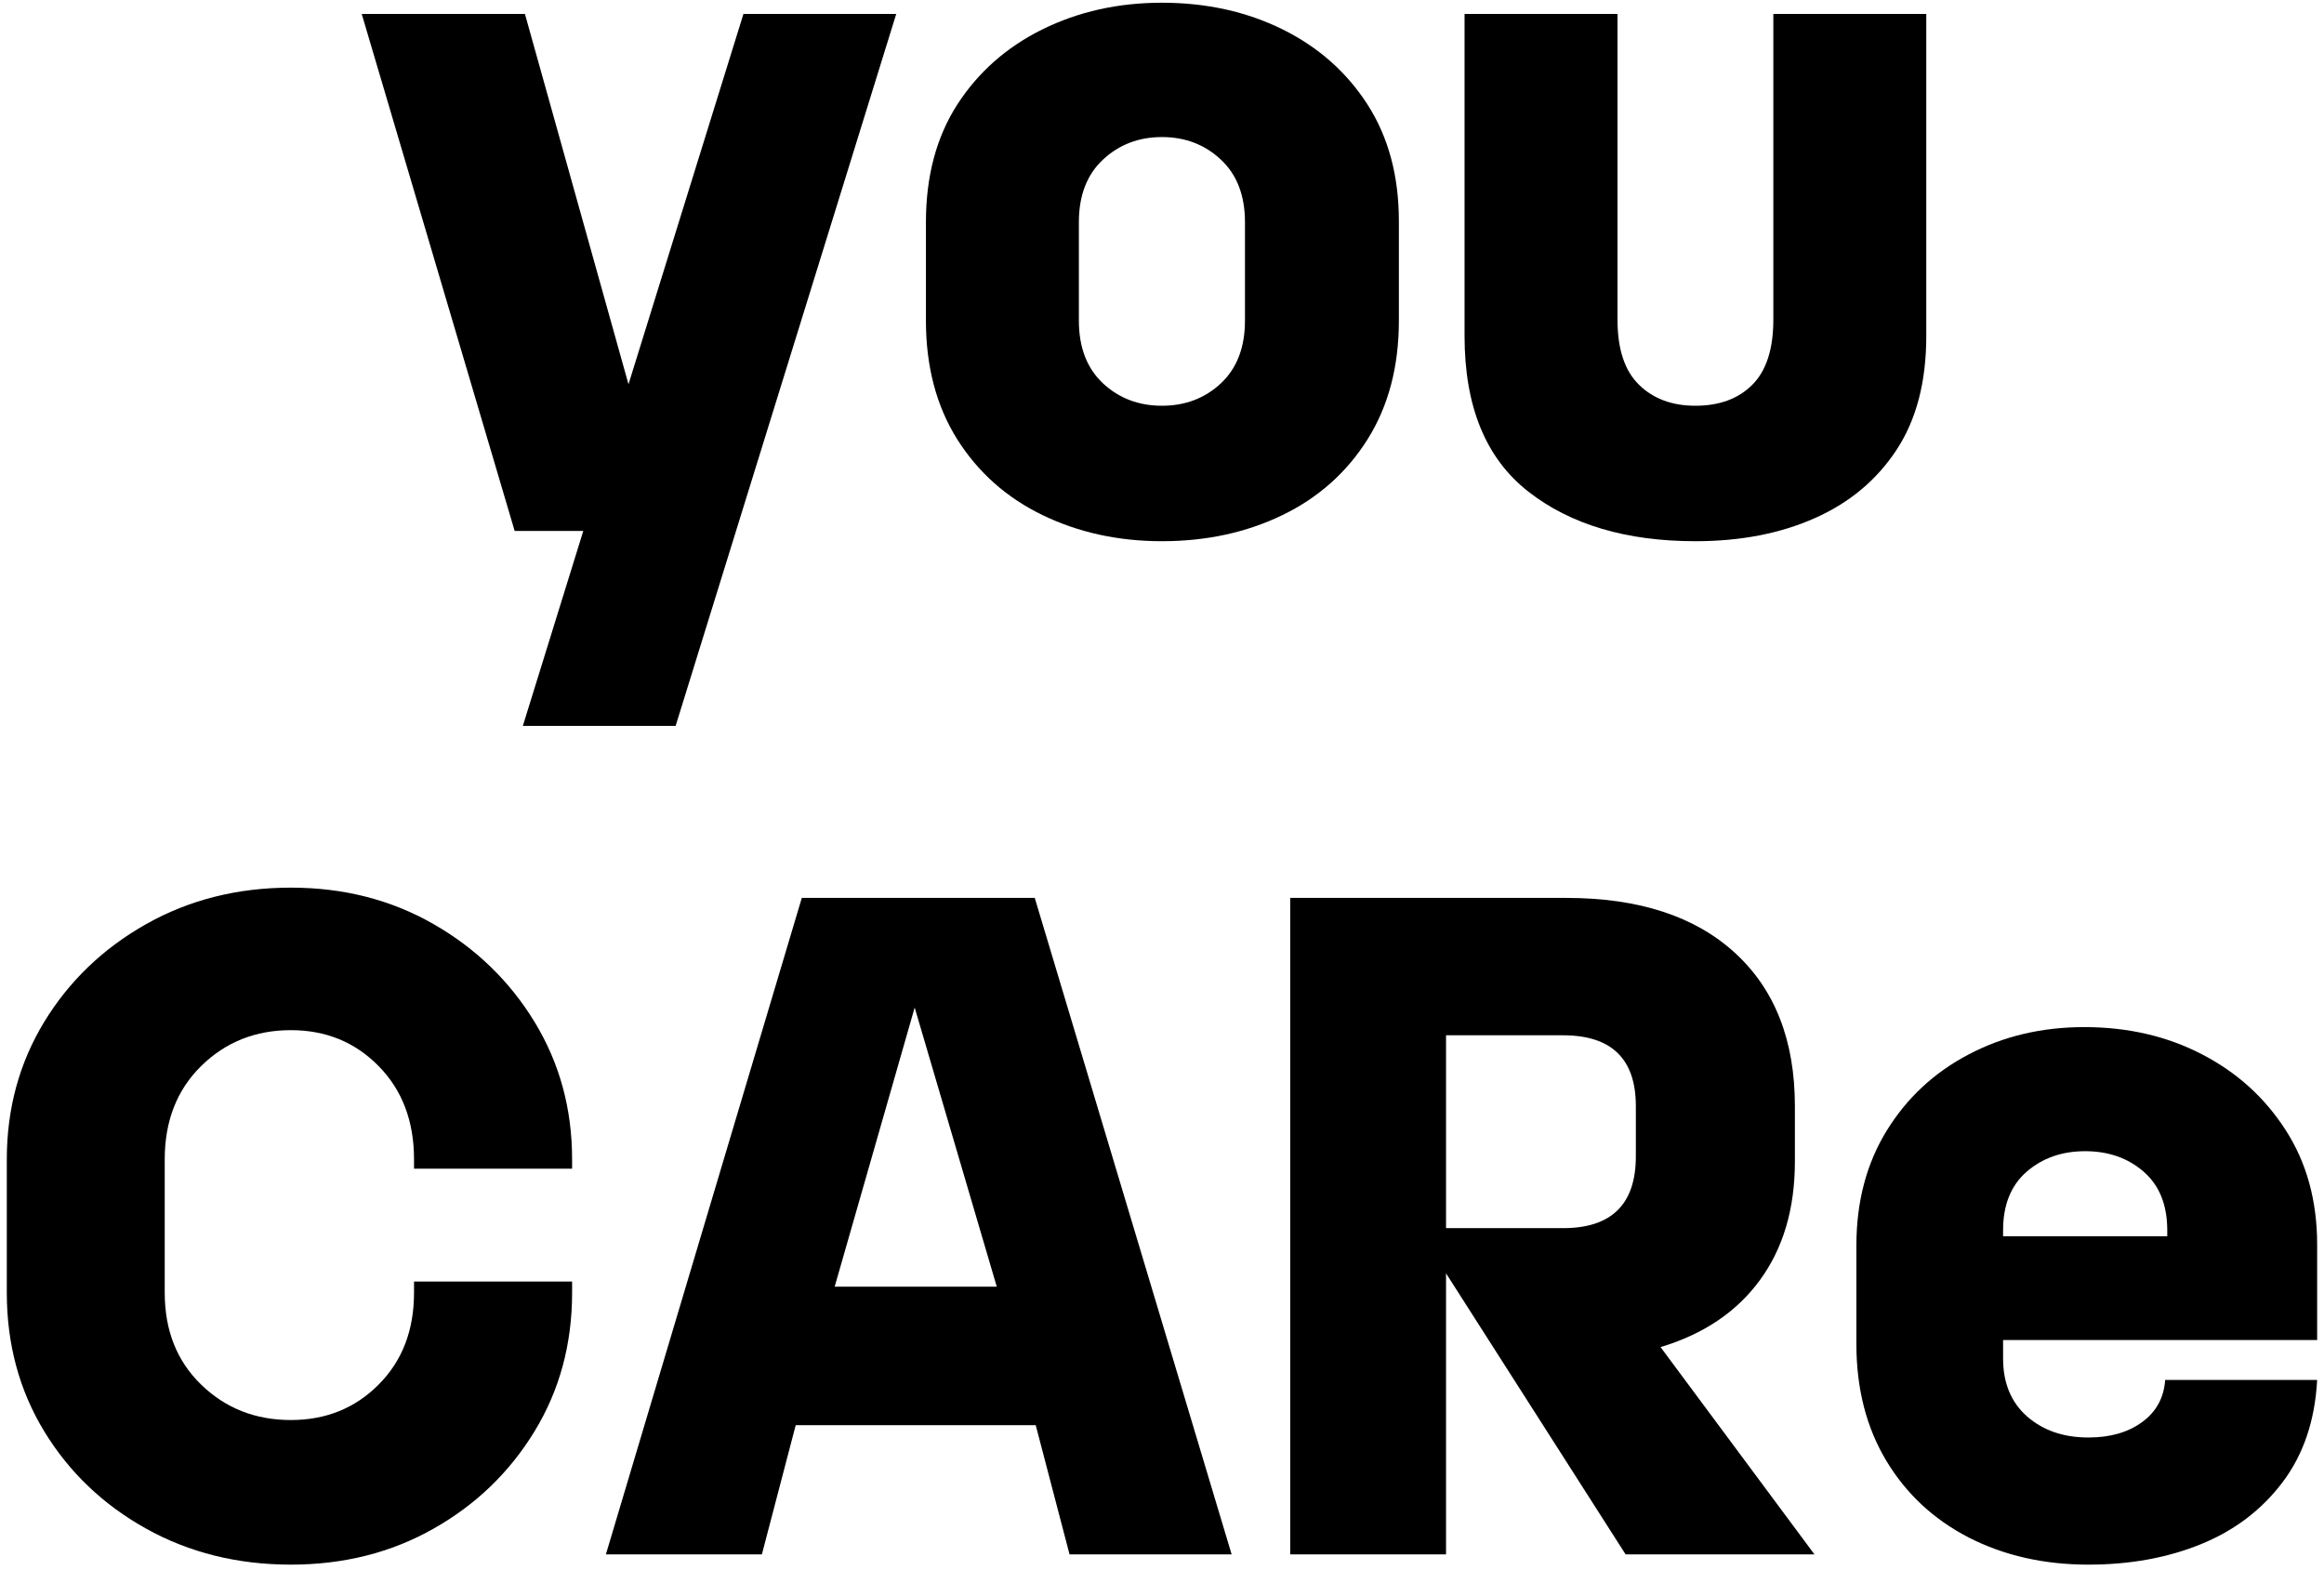 <svg width="302" height="204" viewBox="0 0 302 204" fill="none" xmlns="http://www.w3.org/2000/svg">
<path d="M68.214 1.812L81.672 49.938L96.609 1.812H116.464L87.797 94.333H67.943L75.797 69H66.88L47.005 1.812H68.214Z" fill="black"/>
<path d="M181.782 41.666C181.782 47.625 180.427 52.766 177.719 57.083C175.011 61.391 171.323 64.677 166.657 66.937C161.99 69.198 156.766 70.333 150.99 70.333C145.308 70.333 140.136 69.198 135.469 66.937C130.802 64.677 127.104 61.391 124.386 57.083C121.677 52.766 120.323 47.625 120.323 41.666V28.875C120.323 22.916 121.677 17.828 124.386 13.604C127.104 9.385 130.802 6.12 135.469 3.812C140.136 1.51 145.308 0.354 150.99 0.354C156.766 0.354 161.99 1.51 166.657 3.812C171.323 6.12 175.011 9.385 177.719 13.604C180.427 17.828 181.782 22.875 181.782 28.75V41.666ZM161.782 28.875C161.782 25.406 160.74 22.698 158.657 20.75C156.573 18.791 154.016 17.812 150.99 17.812C147.974 17.812 145.417 18.791 143.323 20.75C141.24 22.698 140.198 25.406 140.198 28.875V41.666C140.198 45.141 141.24 47.854 143.323 49.812C145.417 51.76 147.974 52.729 150.99 52.729C154.016 52.729 156.573 51.76 158.657 49.812C160.74 47.854 161.782 45.141 161.782 41.666V28.875Z" fill="black"/>
<path d="M220.317 70.333C211.343 70.333 204.098 68.182 198.588 63.875C193.072 59.557 190.317 52.823 190.317 43.667V1.812H210.192V41.542C210.192 45.365 211.119 48.182 212.984 50C214.843 51.823 217.286 52.729 220.317 52.729C223.426 52.729 225.89 51.823 227.713 50C229.53 48.182 230.442 45.365 230.442 41.542V1.812H250.317V43.667C250.317 49.625 249.025 54.562 246.442 58.479C243.869 62.385 240.338 65.333 235.838 67.333C231.348 69.333 226.176 70.333 220.317 70.333Z" fill="black"/>
<path d="M74.344 151.875H53.802V150.667C53.802 145.698 52.266 141.656 49.198 138.542C46.141 135.432 42.344 133.875 37.802 133.875C33.187 133.875 29.302 135.432 26.135 138.542C22.979 141.656 21.406 145.698 21.406 150.667V168C21.406 172.89 22.979 176.87 26.135 179.937C29.302 183.01 33.187 184.542 37.802 184.542C42.344 184.542 46.141 183.01 49.198 179.937C52.266 176.87 53.802 172.89 53.802 168V166.542H74.344V168C74.344 174.667 72.719 180.667 69.469 186C66.219 191.333 61.833 195.557 56.323 198.667C50.823 201.781 44.646 203.333 37.802 203.333C30.87 203.333 24.604 201.781 19.01 198.667C13.411 195.557 8.989 191.333 5.739 186C2.5 180.667 0.885 174.667 0.885 168V150.667C0.885 144.099 2.5 138.146 5.739 132.812C8.989 127.479 13.411 123.239 19.01 120.083C24.604 116.932 30.87 115.354 37.802 115.354C44.646 115.354 50.823 116.932 56.323 120.083C61.833 123.239 66.219 127.479 69.469 132.812C72.719 138.146 74.344 144.099 74.344 150.667V151.875Z" fill="black"/>
<path d="M134.465 116.688L160.048 202H138.985L134.59 185.208H103.402L99.006 202H78.735L104.194 116.688H134.465ZM108.465 167.208H129.527L118.86 130.938L108.465 167.208Z" fill="black"/>
<path d="M211.243 202L187.91 165.479V202H167.66V116.688H203.514C212.931 116.688 220.233 119.062 225.431 123.812C230.639 128.562 233.243 135.208 233.243 143.75V150.938C233.243 157.078 231.727 162.219 228.701 166.354C225.686 170.479 221.378 173.385 215.785 175.062L235.785 202H211.243ZM203.118 134.542H187.91V159.604H203.118C209.42 159.604 212.576 156.495 212.576 150.271V143.75C212.576 137.615 209.42 134.542 203.118 134.542Z" fill="black"/>
<path d="M270.84 133.479C276.517 133.479 281.621 134.661 286.152 137.021C290.694 139.37 294.319 142.656 297.027 146.875C299.746 151.099 301.11 156.057 301.11 161.75V174.146H260.298V176.542C260.298 179.739 261.34 182.25 263.423 184.083C265.517 185.906 268.173 186.812 271.381 186.812C274.215 186.812 276.537 186.146 278.36 184.812C280.194 183.479 281.194 181.656 281.36 179.333H301.11C300.829 184.583 299.34 189.01 296.631 192.604C293.923 196.203 290.386 198.89 286.027 200.667C281.678 202.443 276.798 203.333 271.381 203.333C265.6 203.333 260.423 202.156 255.84 199.812C251.267 197.453 247.694 194.12 245.11 189.812C242.527 185.495 241.235 180.448 241.235 174.667V161.875C241.235 156.182 242.548 151.203 245.173 146.937C247.798 142.677 251.35 139.37 255.84 137.021C260.324 134.661 265.324 133.479 270.84 133.479ZM260.298 159.875V160.667H281.631V159.875C281.631 156.583 280.61 154.052 278.569 152.271C276.527 150.495 273.991 149.604 270.965 149.604C267.949 149.604 265.412 150.495 263.36 152.271C261.319 154.052 260.298 156.583 260.298 159.875Z" fill="black"/>
</svg>
